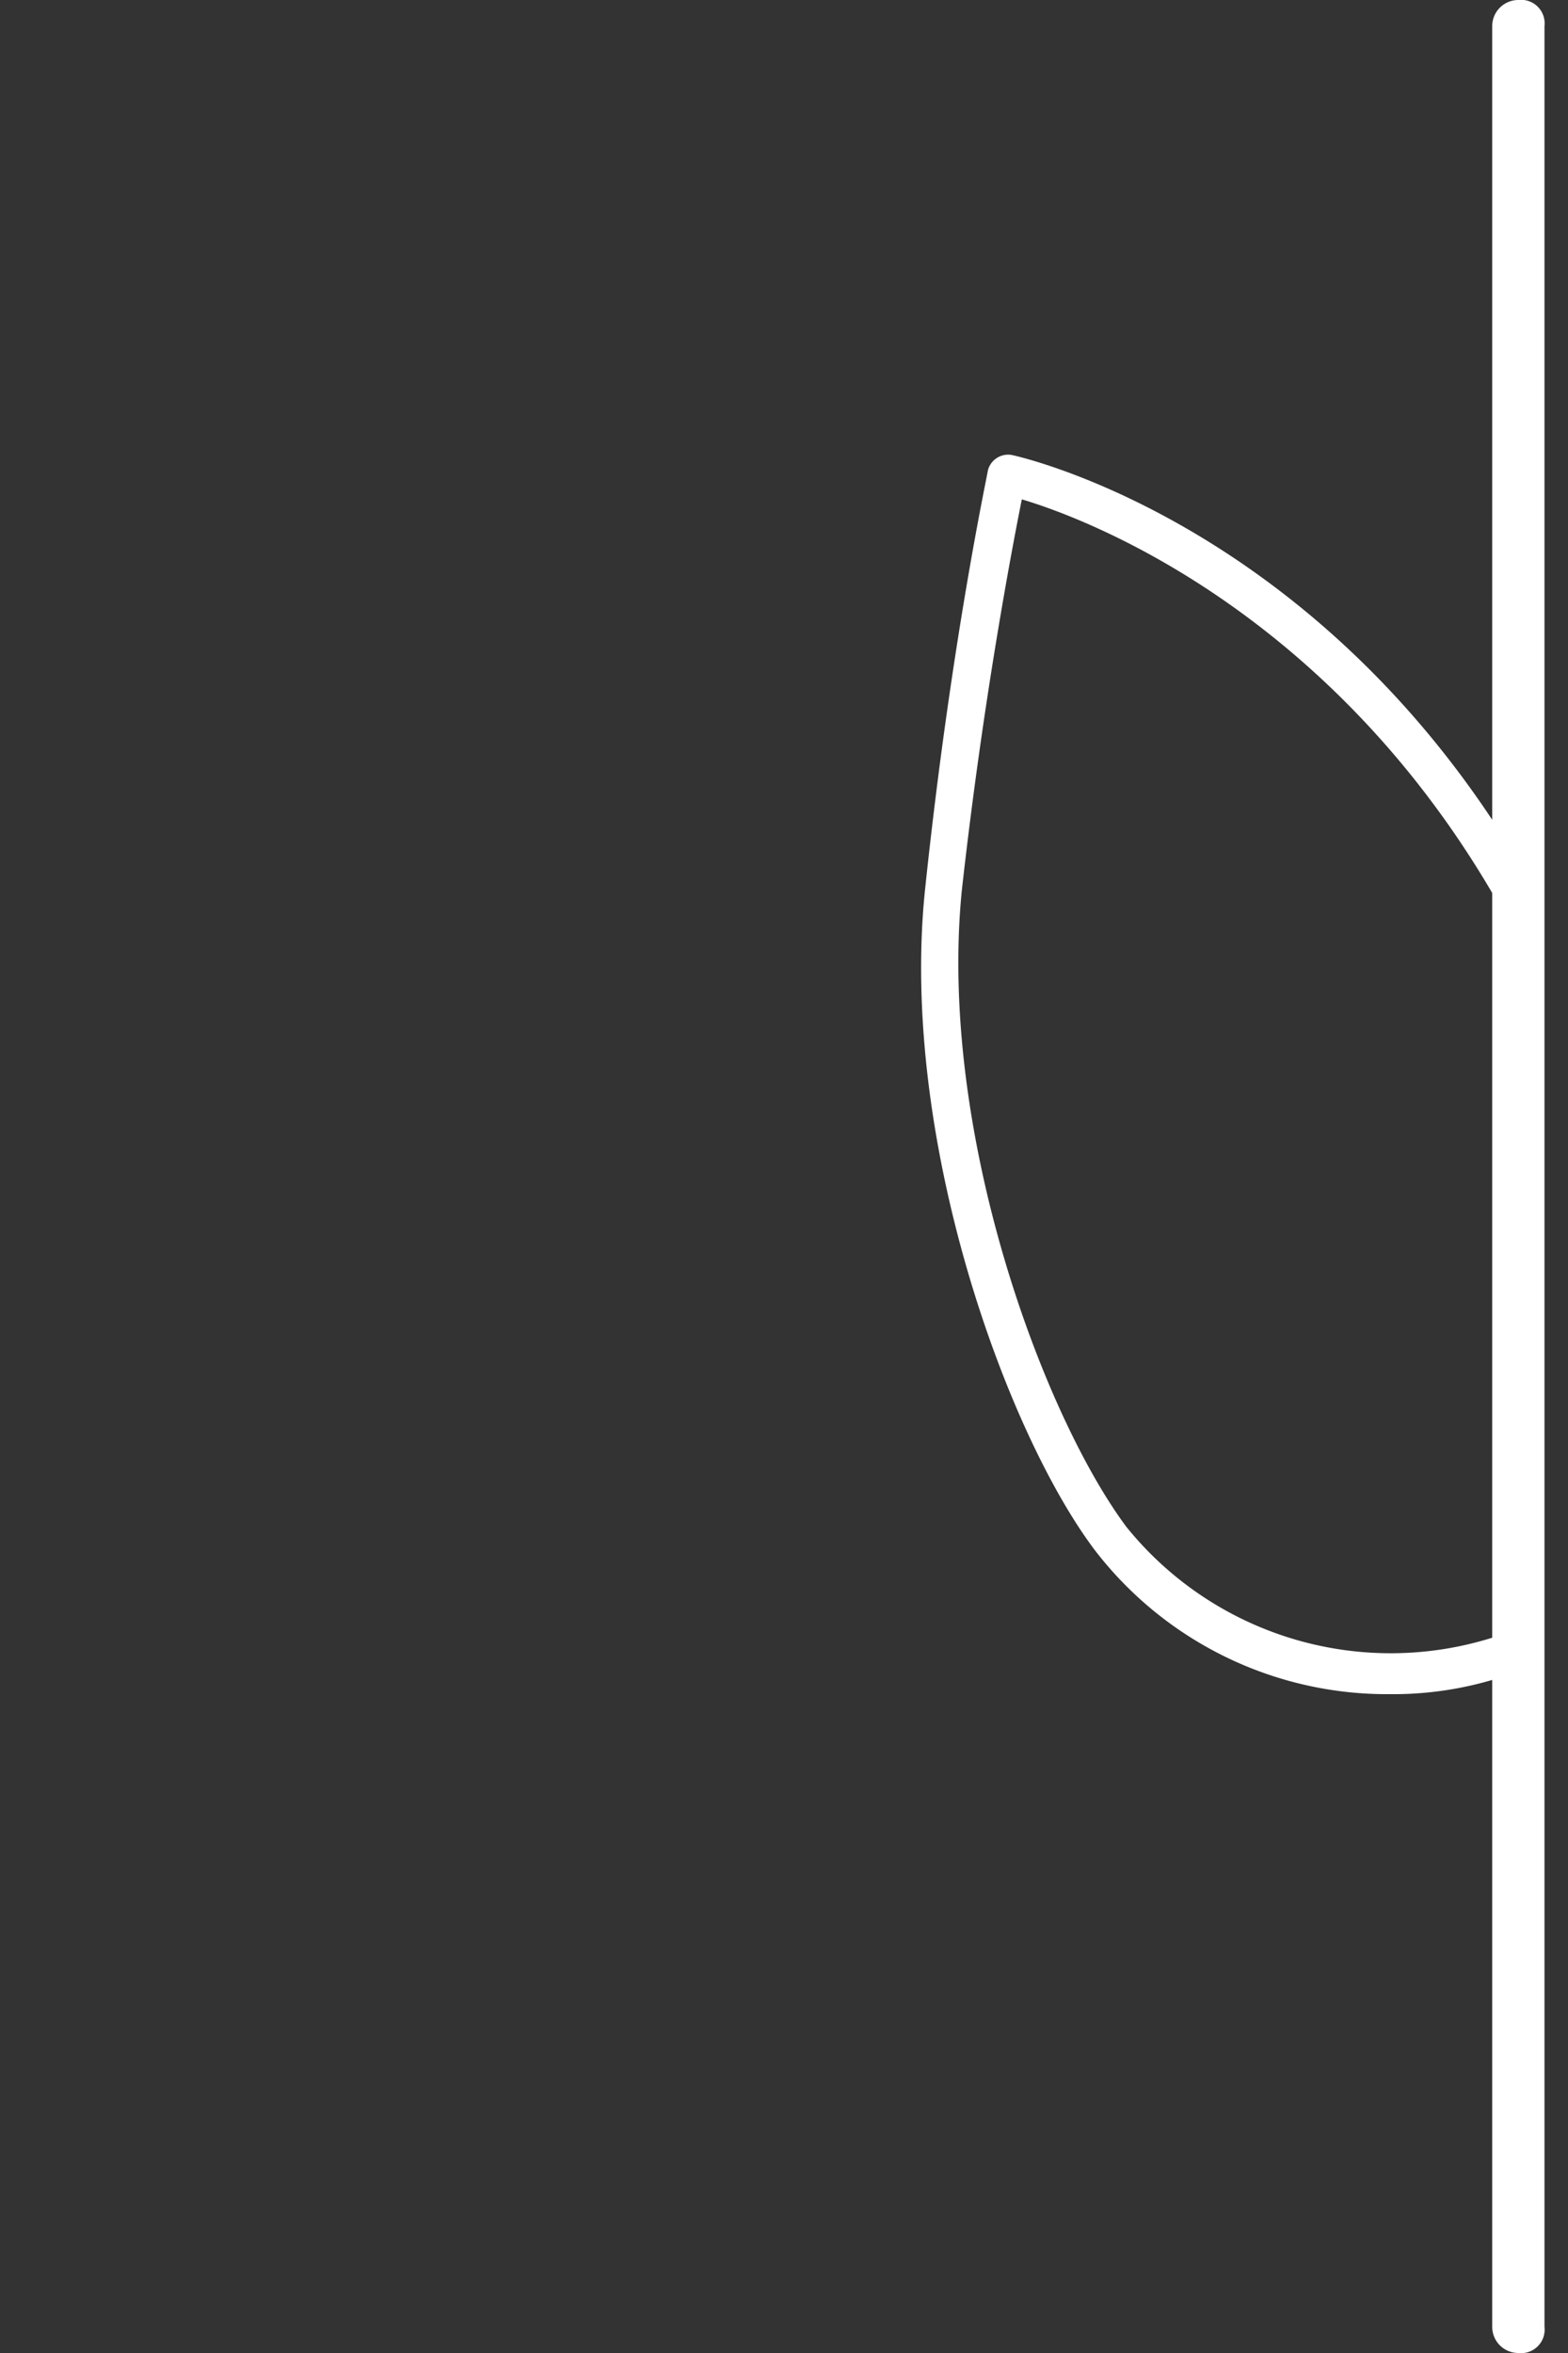 <svg id="Layer_1" data-name="Layer 1" xmlns="http://www.w3.org/2000/svg" viewBox="0 0 60 90"><rect x="0" y="0" width="60" height="90" fill="#333333" stroke="none"/><defs><style>.cls-1,.cls-2{fill:#fff;}.cls-1{fill-rule:evenodd;}</style></defs><path id="Rectangle" class="cls-1" d="M59.1,62.7V89a.9.9,0,0,1-1,1h0a1,1,0,0,1-1-1V1a1,1,0,0,1,1-1h0a.9.9,0,0,1,1,1V62.7"/><path class="cls-2" d="M53.2,64.8a14.1,14.1,0,0,1-11.3-5.5c-3.4-4.5-7.5-15.8-6.5-25.3s2.4-15.9,2.4-16a.8.8,0,0,1,.9-.6c.5.1,12.2,2.8,19.9,16.4a.8.8,0,0,1-.2,1,.8.8,0,0,1-1.1-.3C51,23.5,41.8,19.9,39.1,19.1c-.4,2-1.5,7.8-2.3,15-.9,9.2,3.1,20,6.3,24.3a13,13,0,0,0,14.7,4,.9.9,0,0,1,1,.4.7.7,0,0,1-.4,1A13.4,13.4,0,0,1,53.2,64.8Z"/></svg>